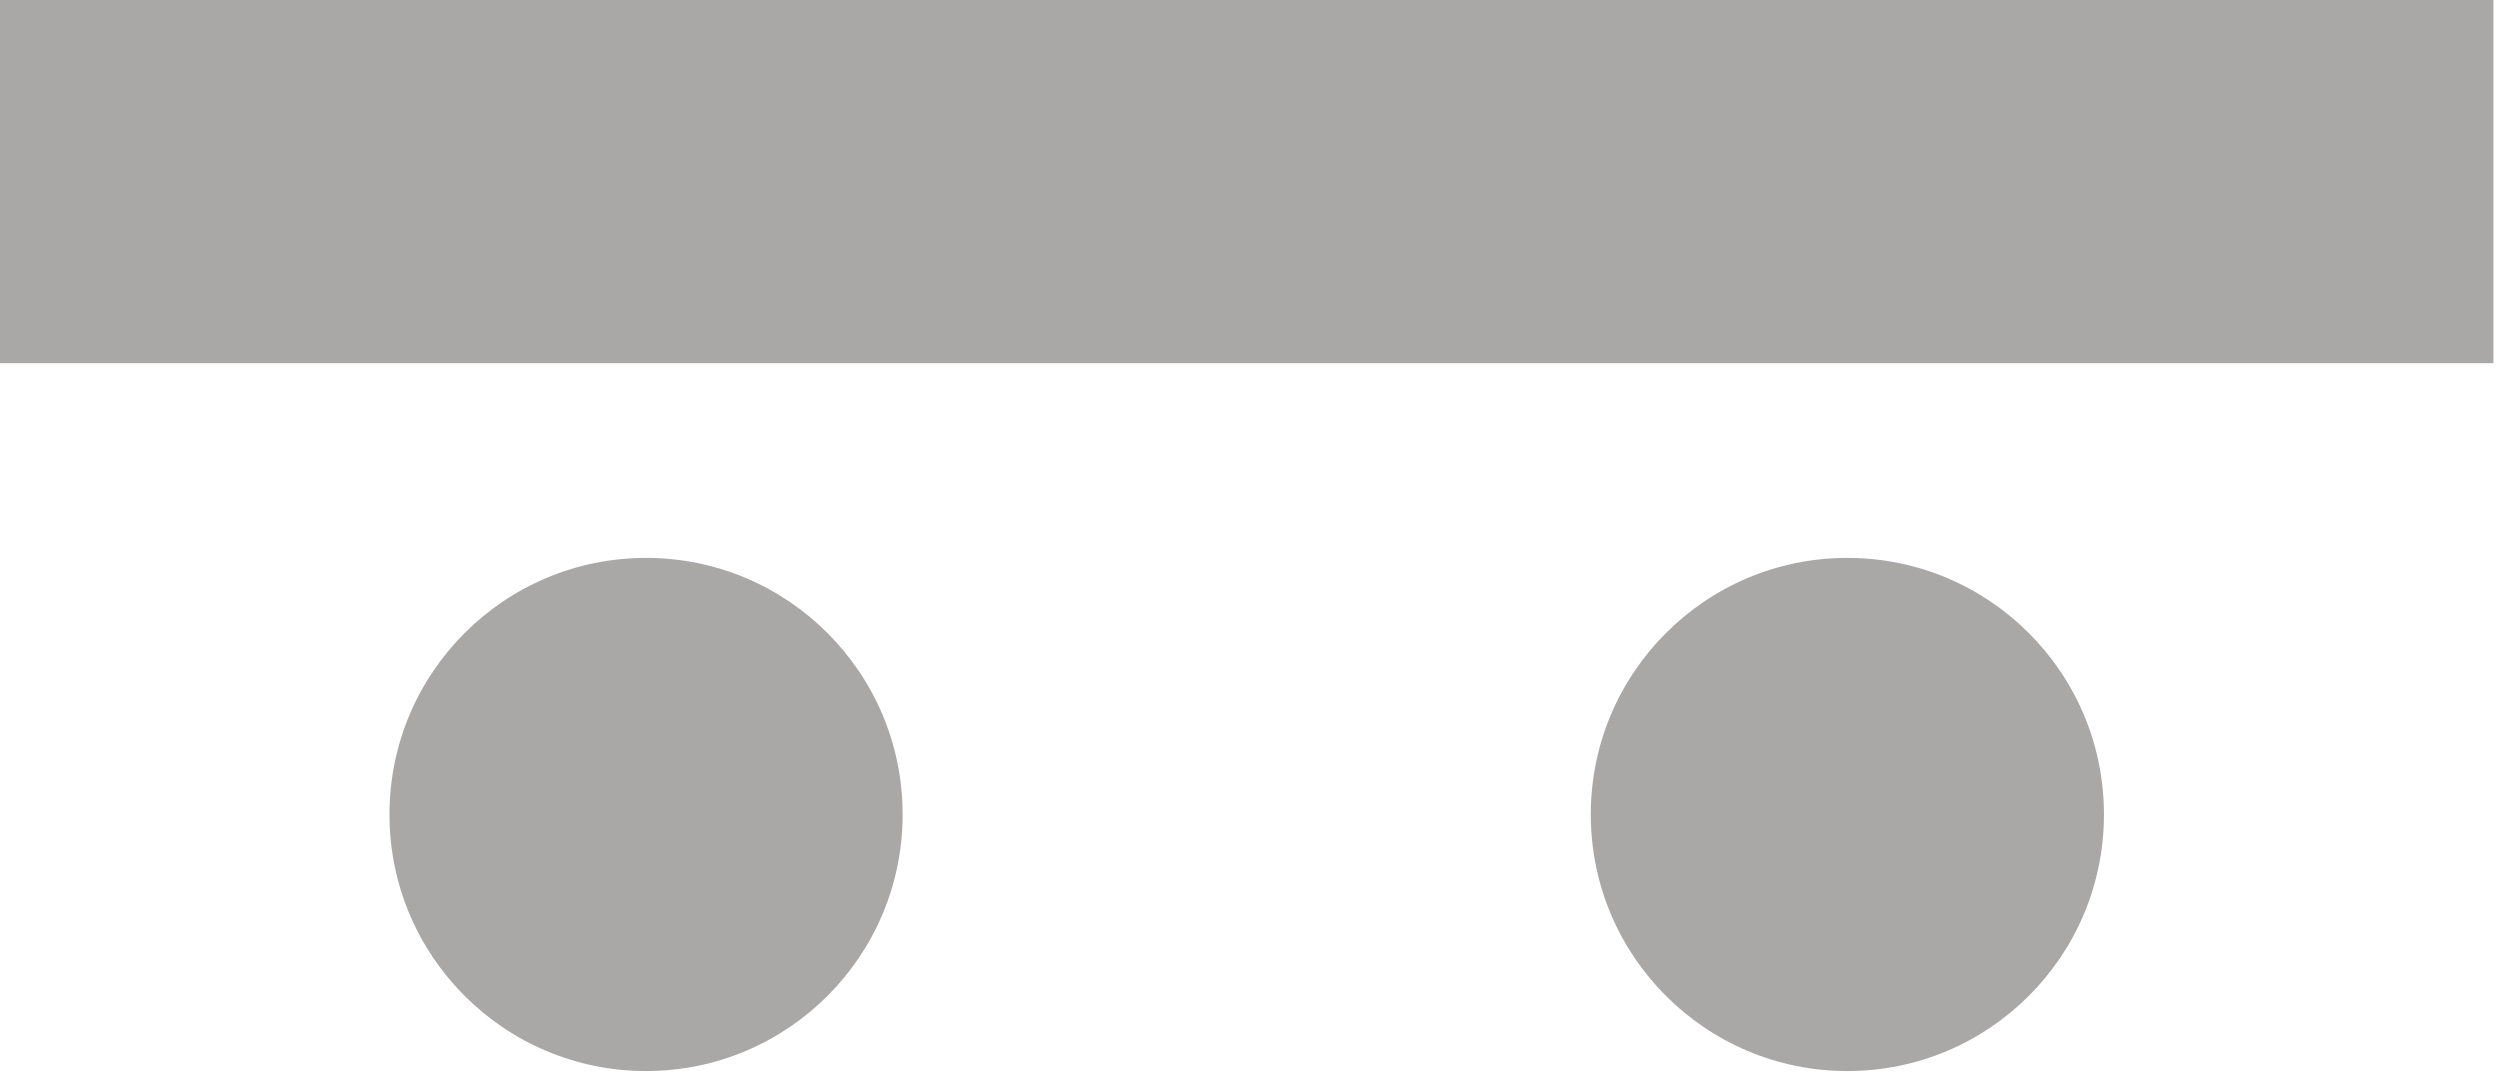 <?xml version="1.0" encoding="UTF-8" standalone="no"?>
<svg
   id="Layer_1"
   x="0px"
   y="0px"
   viewBox="0 0 190 82"
   style="enable-background:new 0 0 190 82;"
   xml:space="preserve"
   version="1.1"
   sodipodi:docname="signatures_logo.svg"
   inkscape:version="1.2.2 (b0a8486541, 2022-12-01)"
   xmlns:inkscape="http://www.inkscape.org/namespaces/inkscape"
   xmlns:sodipodi="http://sodipodi.sourceforge.net/DTD/sodipodi-0.dtd"
   xmlns="http://www.w3.org/2000/svg"
   xmlns:svg="http://www.w3.org/2000/svg"><defs
   id="defs17" /><sodipodi:namedview
   id="namedview15"
   pagecolor="#ffffff"
   bordercolor="#000000"
   borderopacity="0.25"
   inkscape:showpageshadow="2"
   inkscape:pageopacity="0.0"
   inkscape:pagecheckerboard="0"
   inkscape:deskcolor="#d1d1d1"
   showgrid="false"
   inkscape:zoom="7.0578947"
   inkscape:cx="95"
   inkscape:cy="36.696495"
   inkscape:window-width="1920"
   inkscape:window-height="1000"
   inkscape:window-x="0"
   inkscape:window-y="0"
   inkscape:window-maximized="1"
   inkscape:current-layer="Layer_1" />
    <style
   type="text/css"
   id="style2">
        .st0 {
            fill: #000;
        }
    </style>
    <g
   id="g12"
   style="fill:#aaa7a7;fill-opacity:1">
        <rect
   x="0"
   y="0"
   class="st0"
   width="189.5"
   height="27.6"
   id="rect4"
   style="fill:#aaa7a7;fill-opacity:1" />
        <g
   id="g10"
   style="fill:#aaa7a7;fill-opacity:1">
            <circle
   class="st0"
   cx="49.1"
   cy="61.9"
   r="19.5"
   id="circle6"
   style="fill:#aaa7a7;fill-opacity:1" />
            <circle
   class="st0"
   cx="140.4"
   cy="61.9"
   r="19.5"
   id="circle8"
   style="fill:#aaa7a7;fill-opacity:1" />
        </g>
    </g>
</svg>
